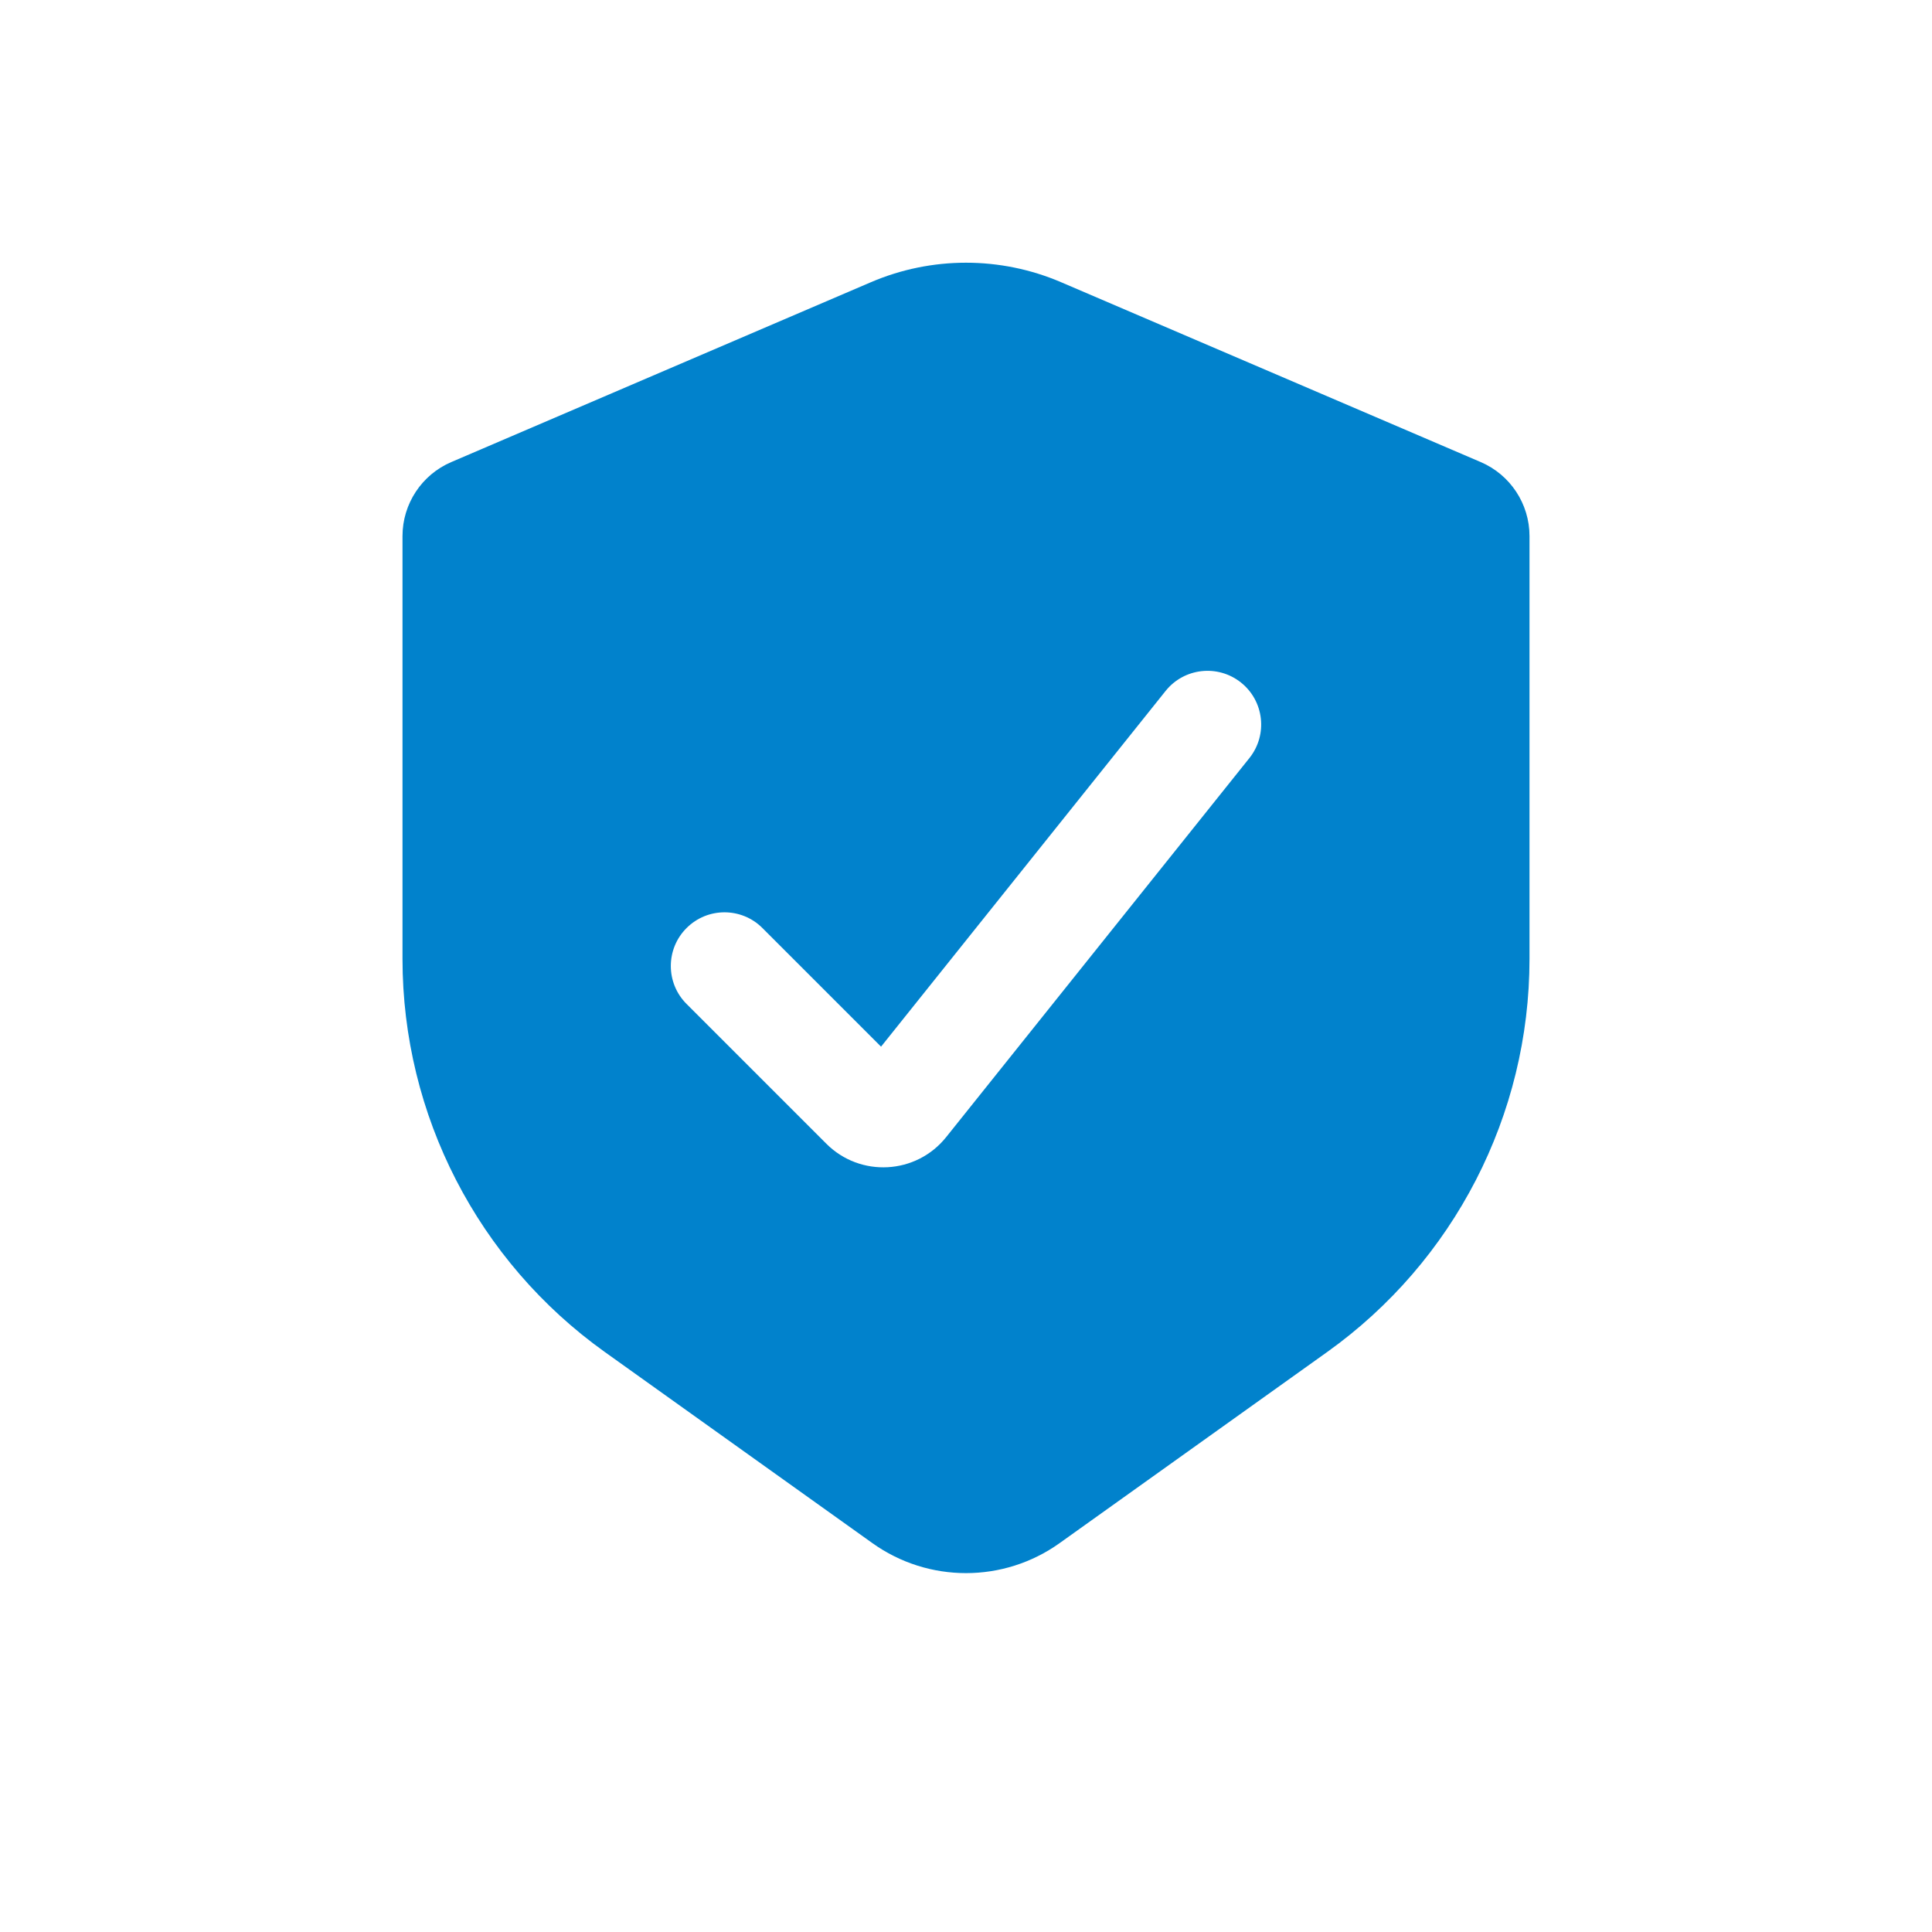 <svg width="36" height="36" viewBox="0 0 36 36" fill="none" xmlns="http://www.w3.org/2000/svg">
<path fill-rule="evenodd" clip-rule="evenodd" d="M27.591 8.61L19.773 5.259C18.641 4.774 17.359 4.774 16.227 5.259L8.409 8.61C7.858 8.846 7.5 9.389 7.5 9.989V17.868C7.5 20.775 8.904 23.502 11.269 25.192L16.256 28.754C17.299 29.499 18.701 29.499 19.744 28.754L24.731 25.192C27.096 23.502 28.5 20.775 28.5 17.868V9.989C28.5 9.389 28.142 8.846 27.591 8.61ZM23.281 14.125C23.626 13.693 23.556 13.064 23.125 12.719C22.693 12.374 22.064 12.444 21.719 12.875L16.417 19.503L14.207 17.293C13.817 16.902 13.183 16.902 12.793 17.293C12.402 17.683 12.402 18.317 12.793 18.707L15.398 21.312C16.03 21.944 17.071 21.887 17.63 21.189L23.281 14.125Z" fill="#0182CC"/>
</svg>
